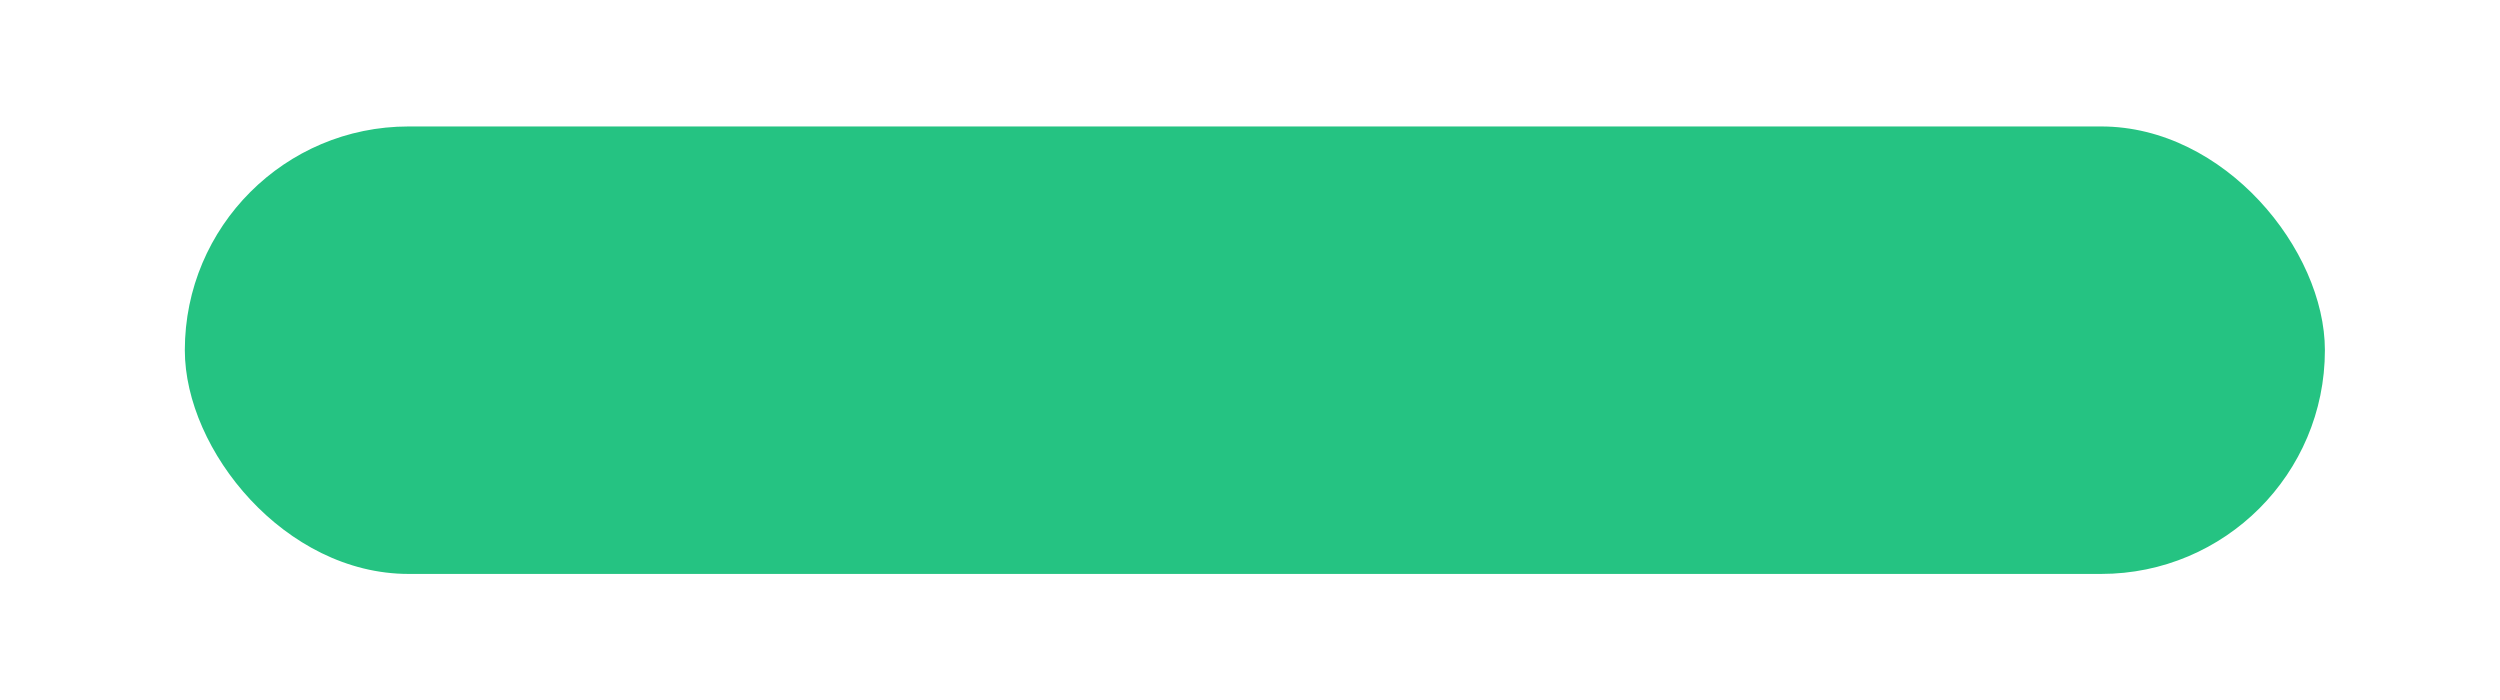 <?xml version="1.0" encoding="UTF-8"?> <svg xmlns="http://www.w3.org/2000/svg" width="257" height="72" viewBox="0 0 257 72" fill="none"><g filter="url(#filter0_d_2221_127)"><rect x="19" y="13" width="220" height="46" rx="23" fill="#25C382"></rect></g><defs><filter id="filter0_d_2221_127" x="0.7" y="-5.3" width="256.6" height="82.6" filterUnits="userSpaceOnUse" color-interpolation-filters="sRGB"><feFlood flood-opacity="0" result="BackgroundImageFix"></feFlood><feColorMatrix in="SourceAlpha" type="matrix" values="0 0 0 0 0 0 0 0 0 0 0 0 0 0 0 0 0 0 127 0" result="hardAlpha"></feColorMatrix><feOffset></feOffset><feGaussianBlur stdDeviation="9.15"></feGaussianBlur><feComposite in2="hardAlpha" operator="out"></feComposite><feColorMatrix type="matrix" values="0 0 0 0 0.145 0 0 0 0 0.765 0 0 0 0 0.51 0 0 0 1 0"></feColorMatrix><feBlend mode="normal" in2="BackgroundImageFix" result="effect1_dropShadow_2221_127"></feBlend><feBlend mode="normal" in="SourceGraphic" in2="effect1_dropShadow_2221_127" result="shape"></feBlend></filter></defs></svg> 